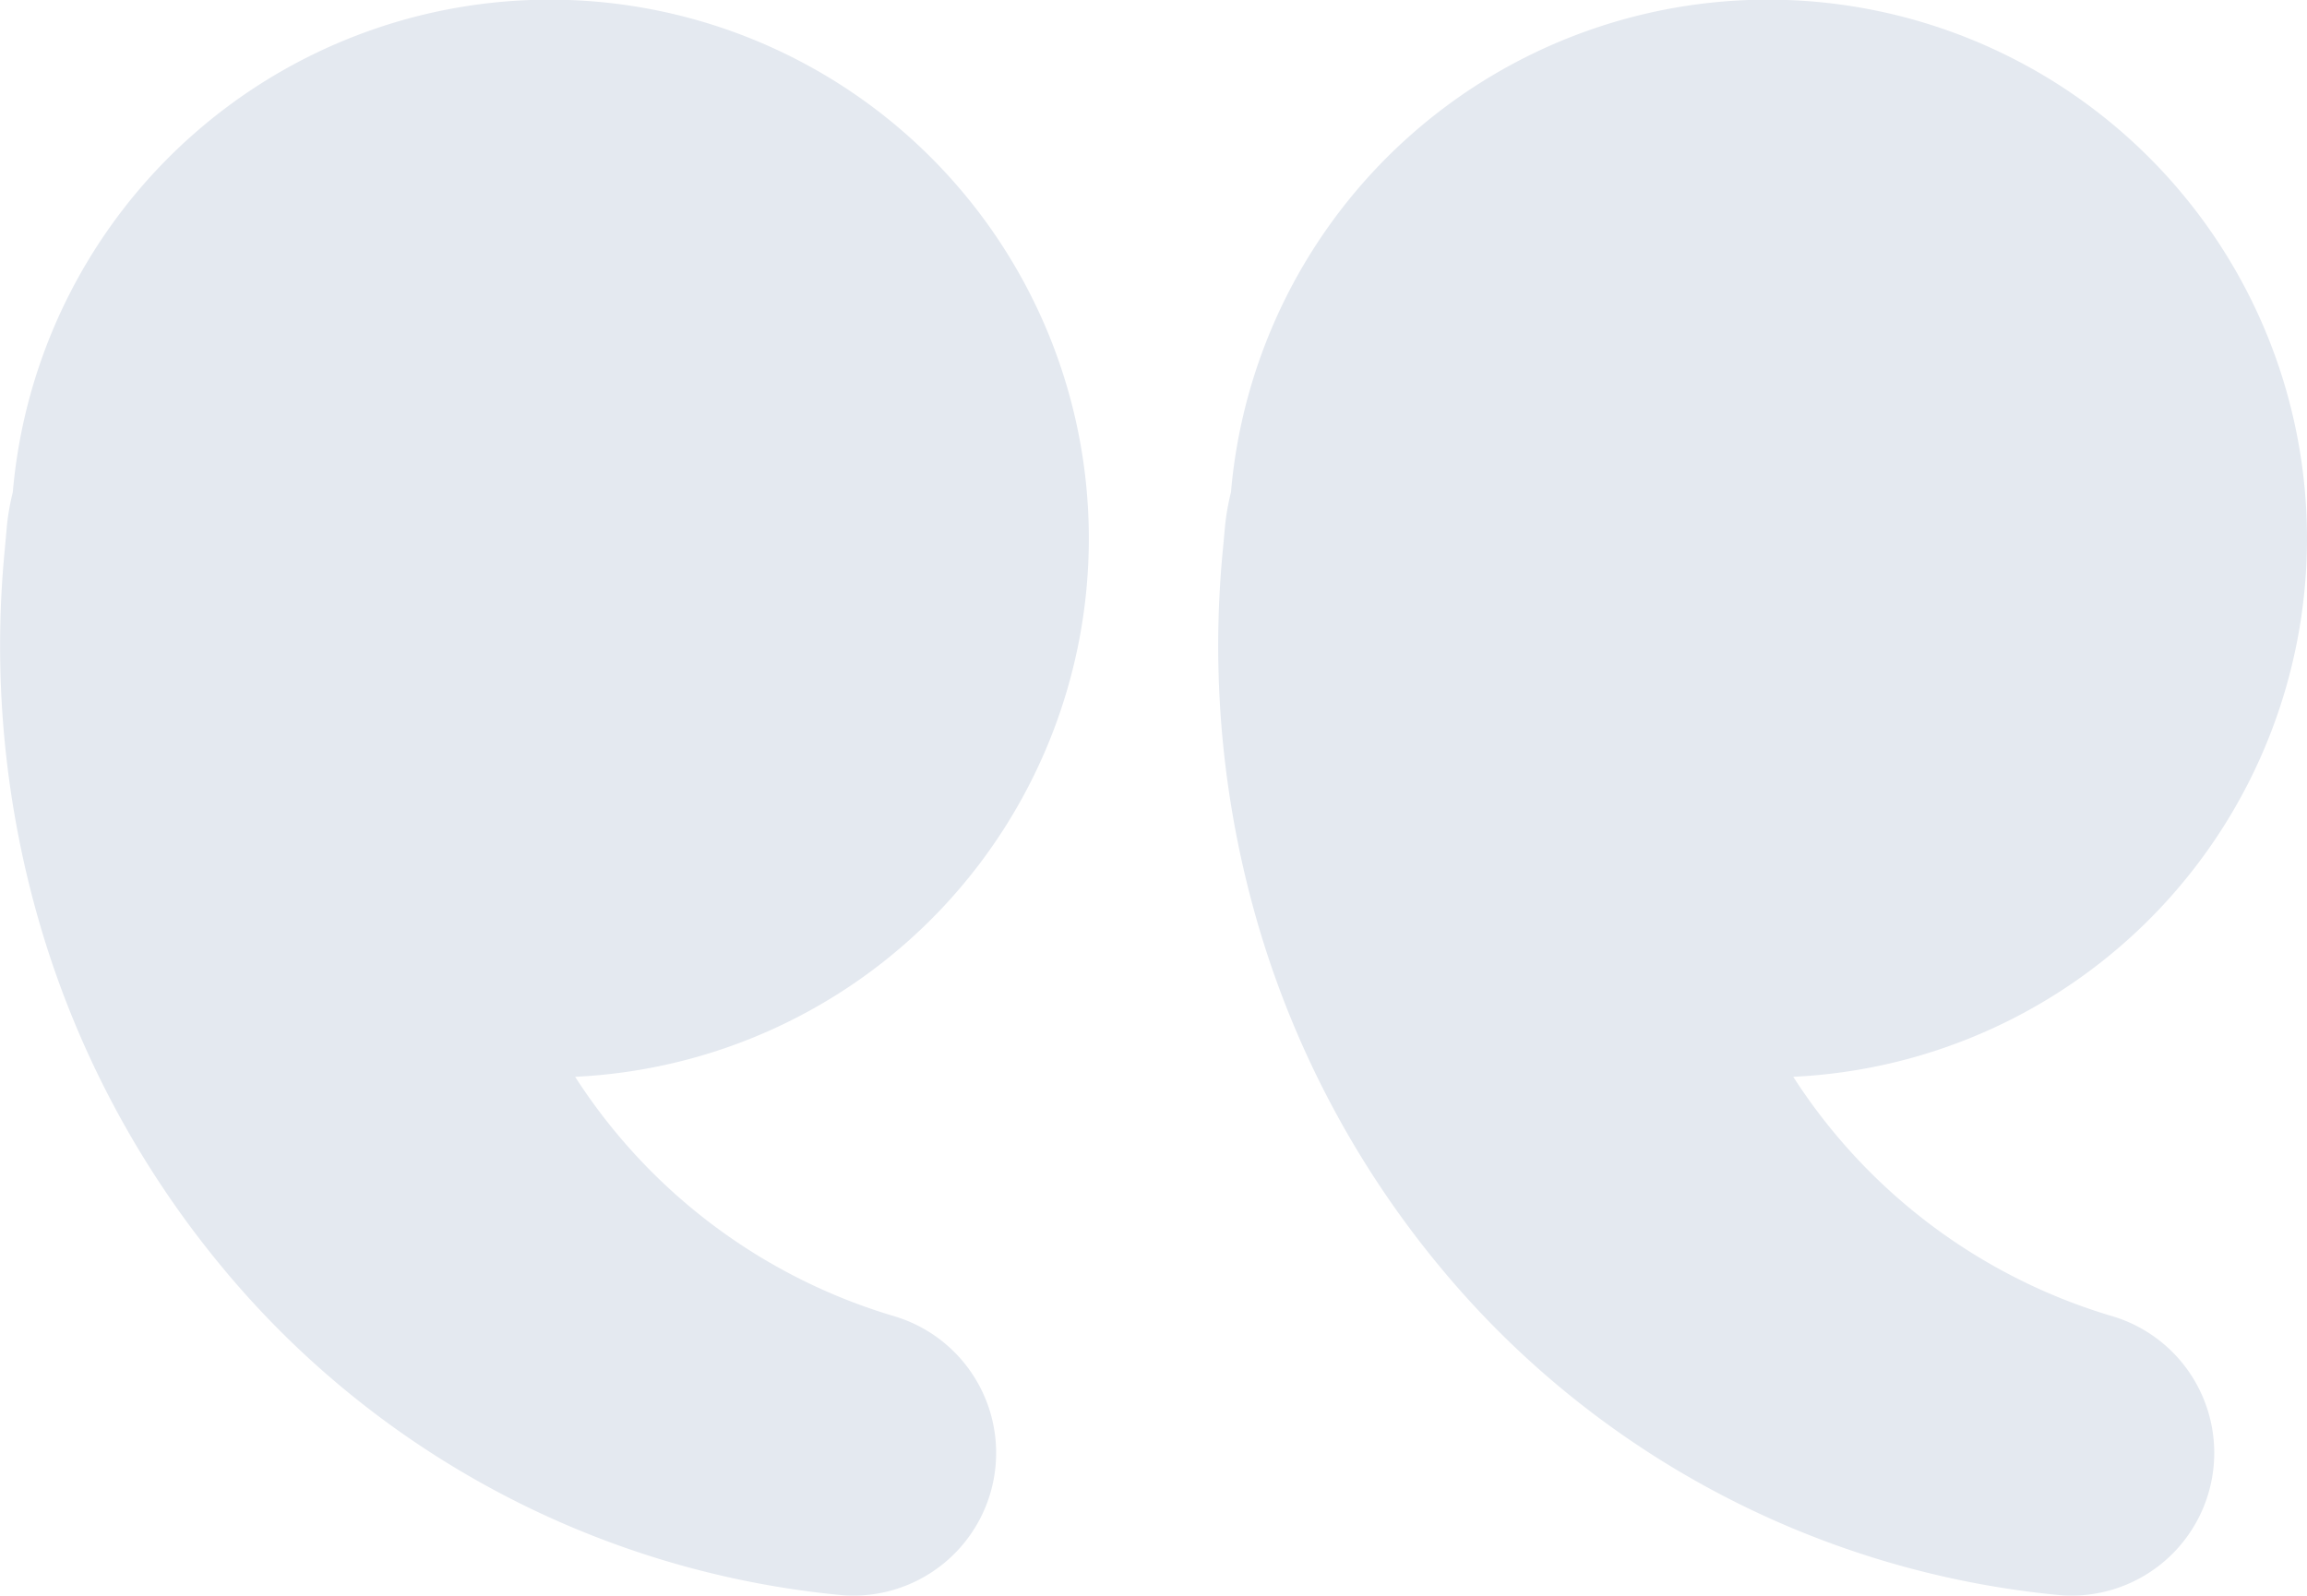 <svg id="noun-quote-4817145" xmlns="http://www.w3.org/2000/svg" width="39.475" height="27.31" viewBox="0 0 39.475 27.31">
  <path id="Caminho_2371" data-name="Caminho 2371" d="M6.779,29a4.08,4.08,0,0,1,.1-.565A9.223,9.223,0,1,1,16.5,38.44a9.8,9.8,0,0,0,5.4,4.08l.077.023a2.442,2.442,0,0,1-.924,4.768,15.67,15.67,0,0,1-10.629-5.656,16.411,16.411,0,0,1-3.038-5.674,17.029,17.029,0,0,1-.642-6.6Z" transform="translate(14.184 -20.01)" fill="#e4e9f0"/>
  <path id="Caminho_2372" data-name="Caminho 2372" d="M52.549,29a4.08,4.08,0,0,1,.1-.565A9.223,9.223,0,1,1,62.271,38.44a9.8,9.8,0,0,0,5.4,4.08l.077.023a2.442,2.442,0,0,1-.924,4.768,15.67,15.67,0,0,1-10.629-5.656,16.412,16.412,0,0,1-3.038-5.674,17.029,17.029,0,0,1-.642-6.6Z" transform="translate(-52.43 -20.01)" fill="#e4e9f0"/>
</svg>
